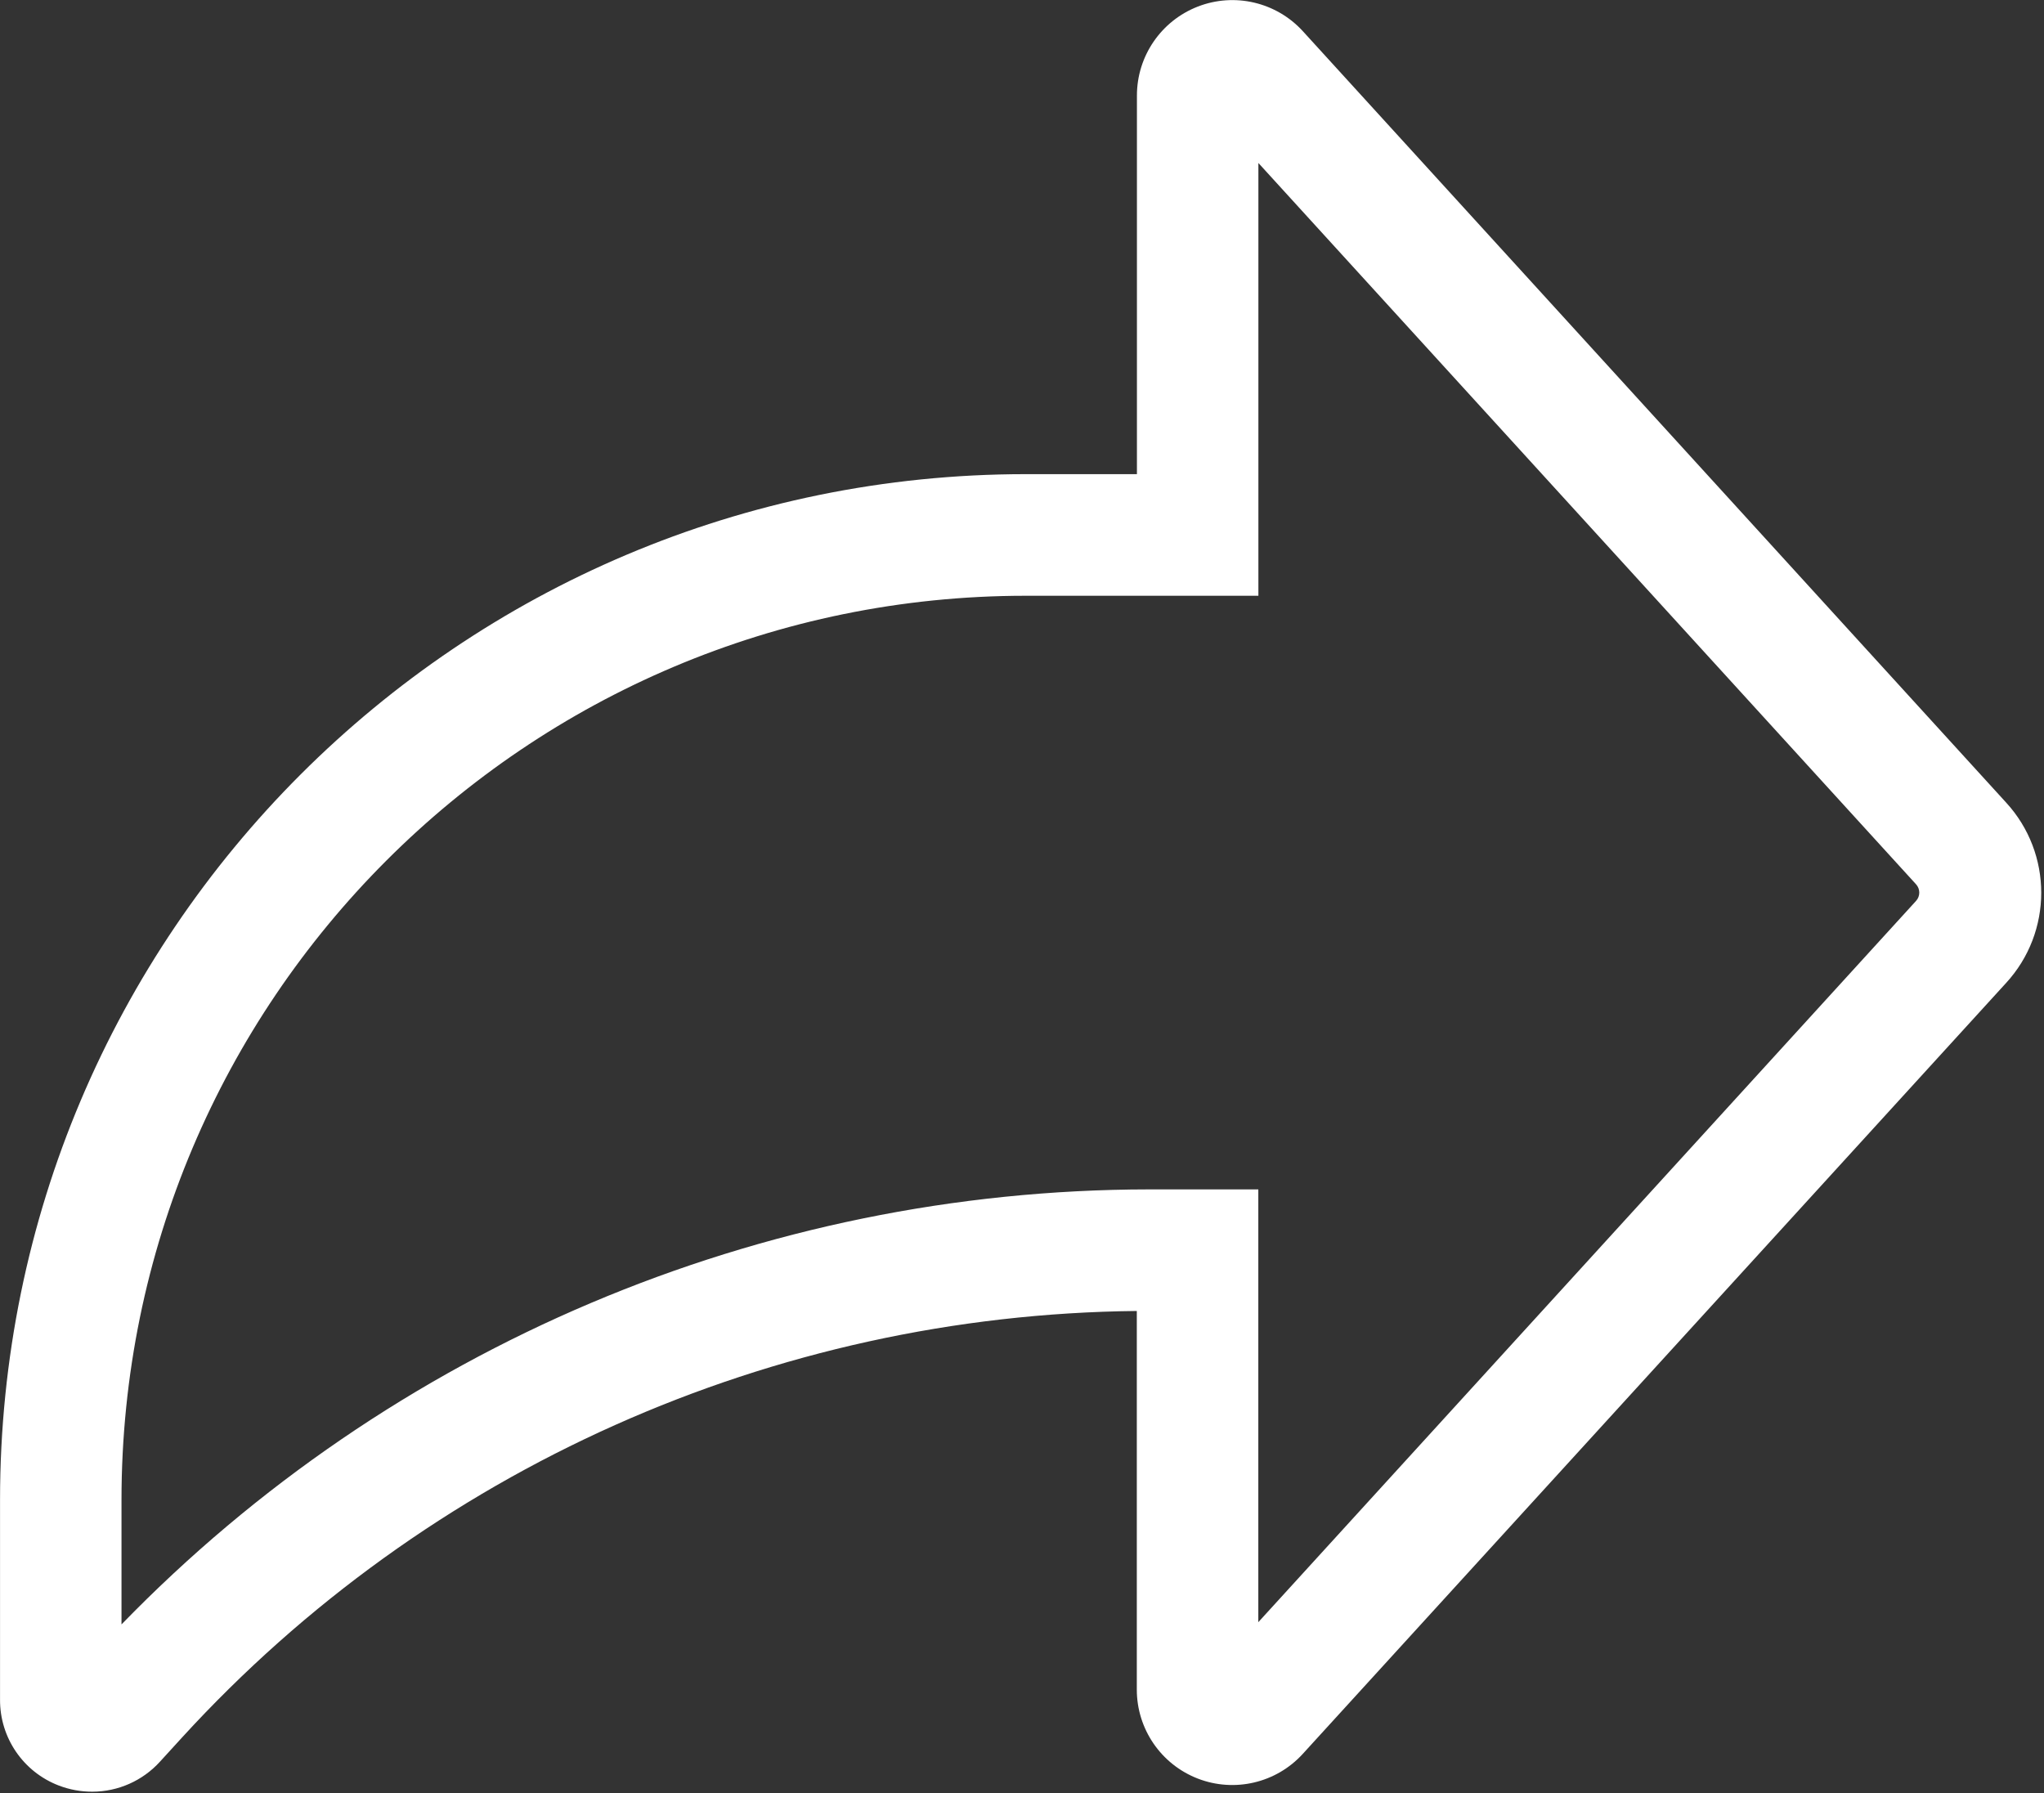 <?xml version="1.0" encoding="UTF-8"?>
<svg width="538px" height="472px" viewBox="0 0 538 472" version="1.1" xmlns="http://www.w3.org/2000/svg" xmlns:xlink="http://www.w3.org/1999/xlink">
    <rect x="0" y="0" width="538" height="472" fill="#333333" stroke="none"/>
    <!-- Generator: Sketch 55 (78076) - https://sketchapp.com -->
    <title>more-options</title>
    <desc>Created with Sketch.</desc>
    <g id="Page-1" stroke="none" stroke-width="1" fill="none" fill-rule="evenodd">
        <g id="more-options" fill="#FFFFFF" fill-rule="nonzero">
            <path d="M24.3,471.59 C21.285,471.599 18.295,471.05 15.48,469.97 C6.126,466.392 -0.035,457.395 0.01,447.38 L0.01,394.8 C0.01,245.683 120.893,124.8 270.01,124.8 L299.25,124.8 L299.25,25.15 C299.249,14.779 305.622,5.473 315.292,1.725 C324.962,-2.023 335.941,0.557 342.93,8.22 L528.01,211.22 C540.358,224.654 540.358,245.306 528.01,258.74 L342.9,461.64 C335.911,469.303 324.932,471.883 315.262,468.135 C305.592,464.387 299.219,455.081 299.22,444.71 L299.22,345.06 C203.513,346.046 112.506,386.702 47.91,457.33 L42.13,463.66 C37.571,468.7 31.096,471.58 24.3,471.59 Z M269.98,156.81 C138.536,156.81 31.98,263.366 31.98,394.81 L31.98,427.56 C102.964,354.455 200.492,313.159 302.39,313.06 L331.2,313.06 L331.2,426.97 L504.31,237.14 C505.459,235.898 505.459,233.982 504.31,232.74 L331.22,42.9 L331.22,156.81 L269.98,156.81 Z" id="Shape"></path>
        </g>
    </g>
</svg>